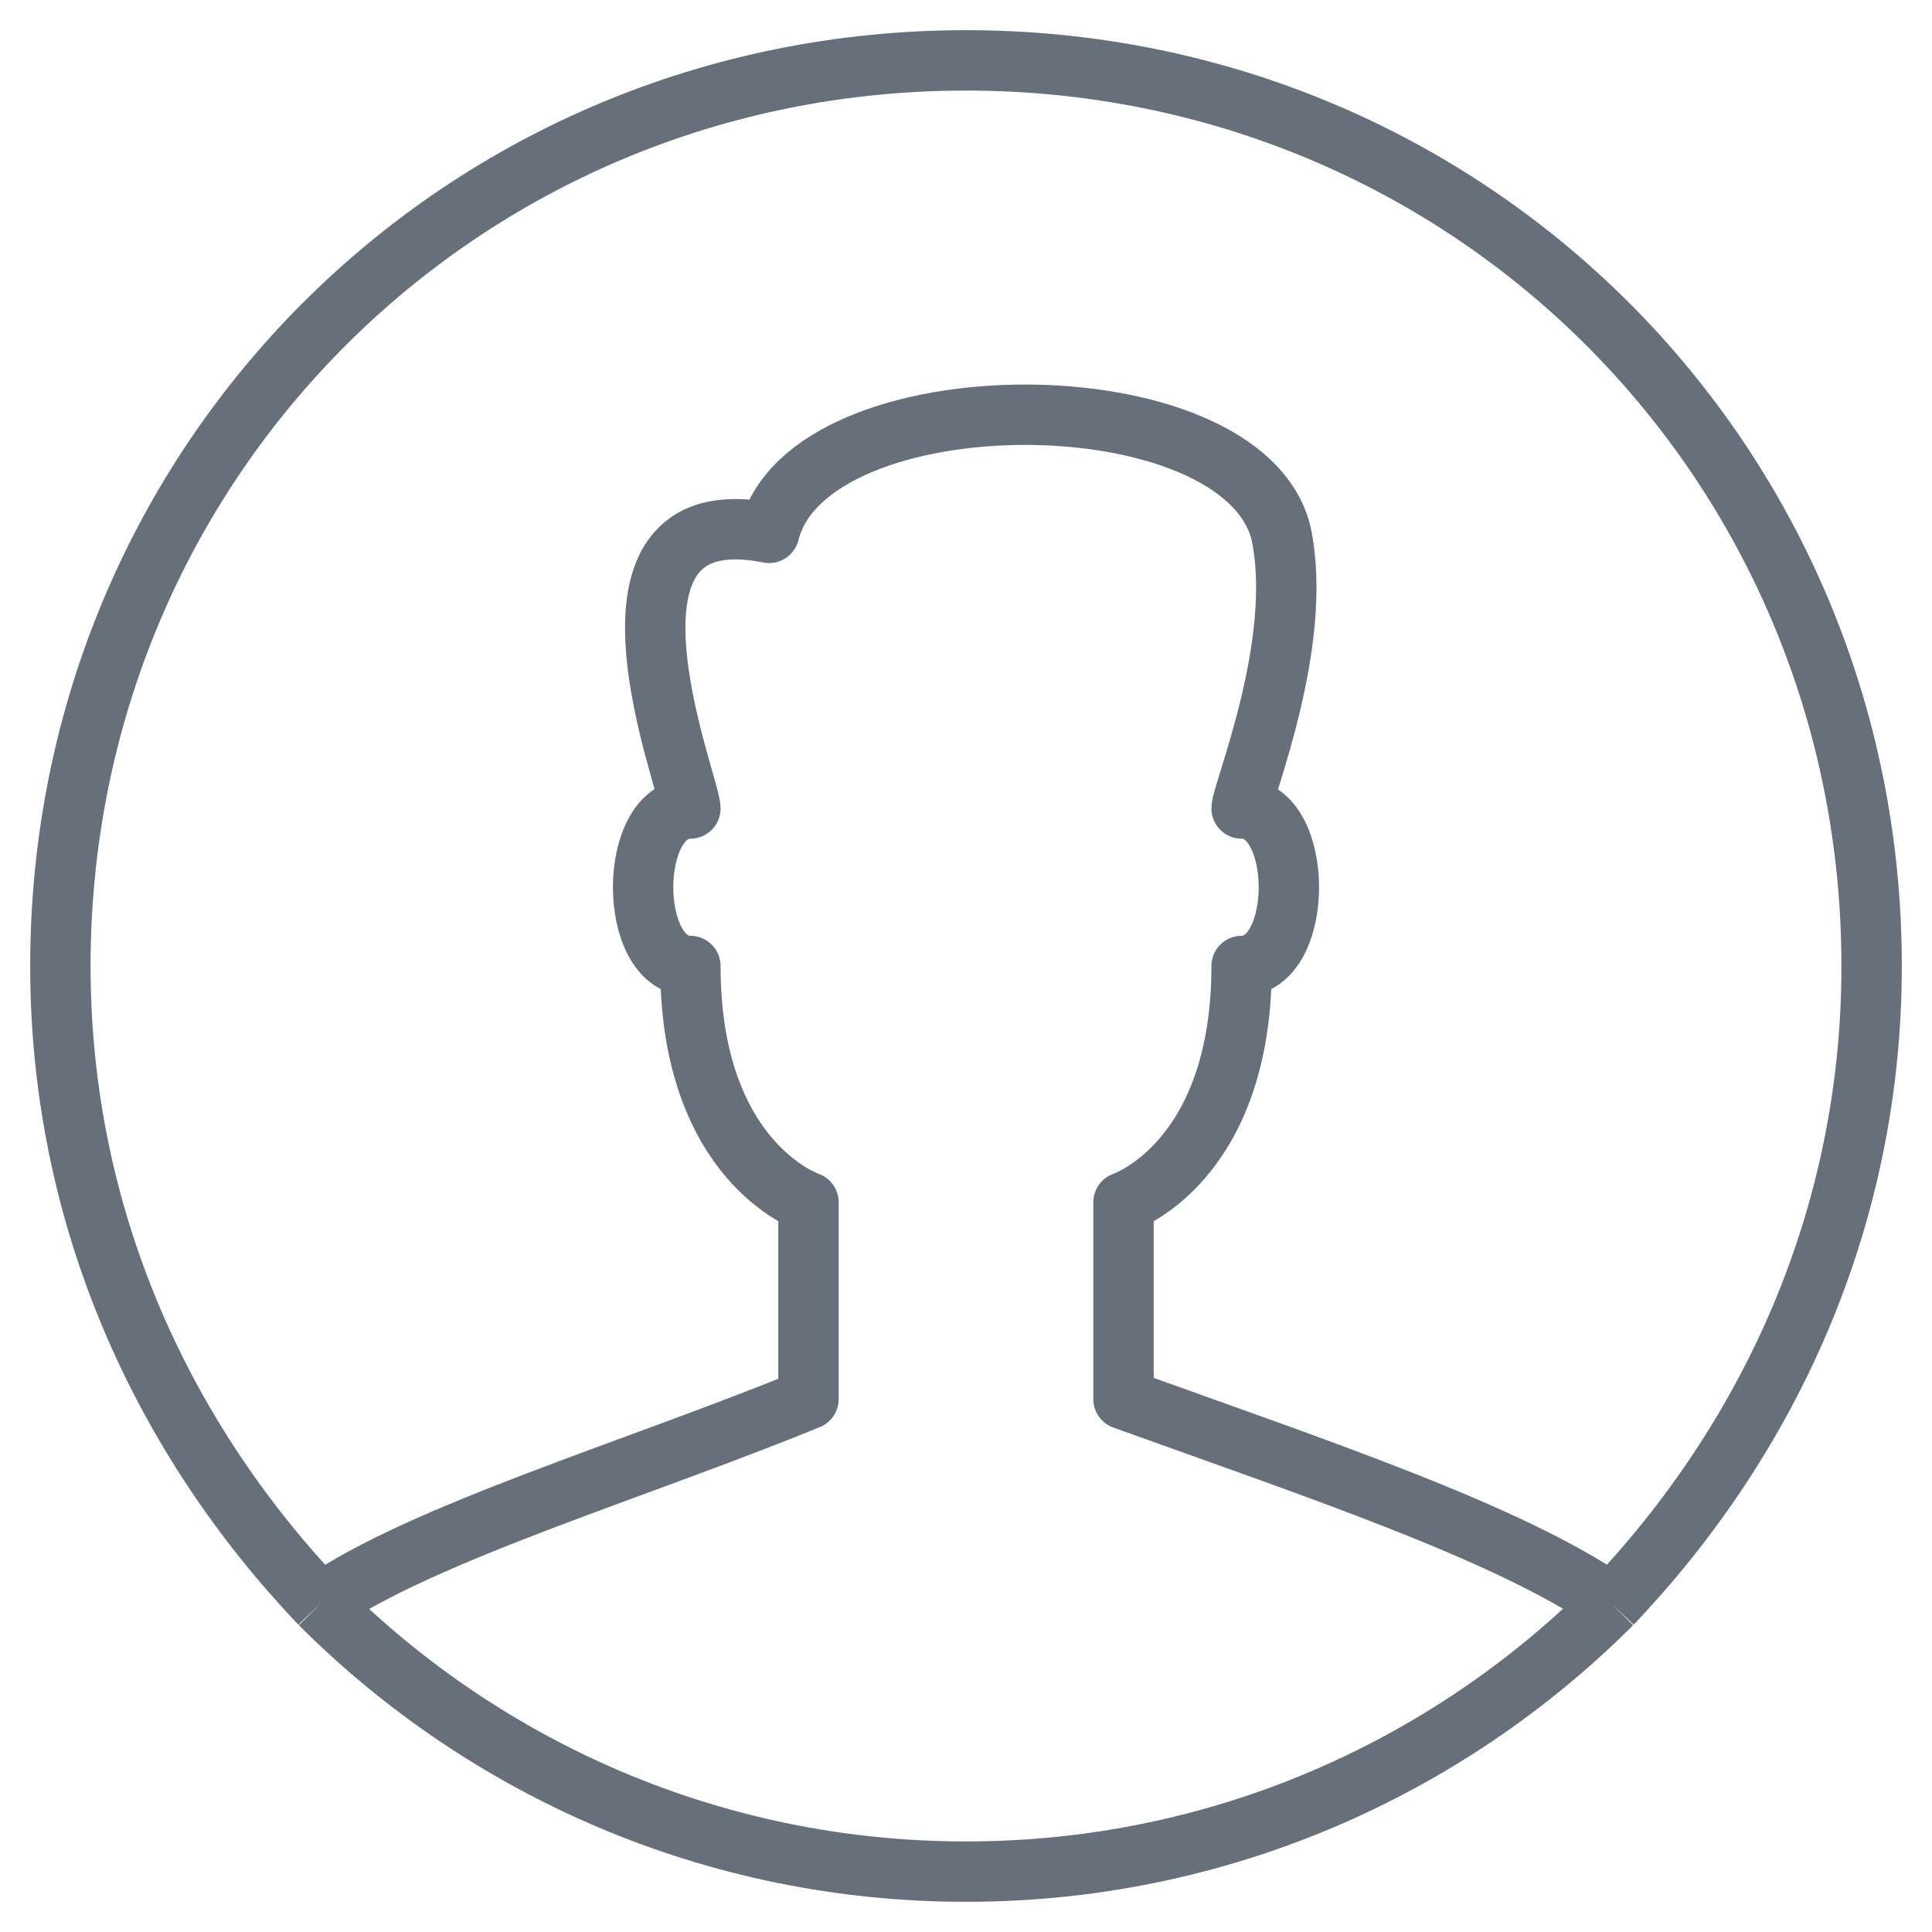 <svg width="32" height="32" viewBox="0 0 32 32" fill="none" xmlns="http://www.w3.org/2000/svg">
<path d="M26.696 26.565C25 25.391 21.87 24.348 18.609 23.174V19.913C18.609 19.913 20.565 19.261 20.565 16C21.609 16 21.609 13.391 20.565 13.391C20.565 13.13 21.609 10.652 21.217 8.826C20.565 6.217 13.391 6.217 12.739 8.826C9.478 8.174 11.435 13 11.435 13.391C10.391 13.391 10.391 16 11.435 16C11.435 19.261 13.391 19.913 13.391 19.913V23.174C10.522 24.348 7 25.391 5.304 26.565M26.696 26.565C29.304 23.826 31 20.174 31 16C31 7.652 24.348 1 16 1C7.652 1 1 7.652 1 16C1 20.174 2.696 23.826 5.304 26.565M26.696 26.565C23.956 29.304 20.174 31 16 31C11.826 31 8.043 29.304 5.304 26.565" stroke="#2D3947" stroke-opacity="0.72" stroke-miterlimit="10" stroke-linejoin="round"/>
</svg>
